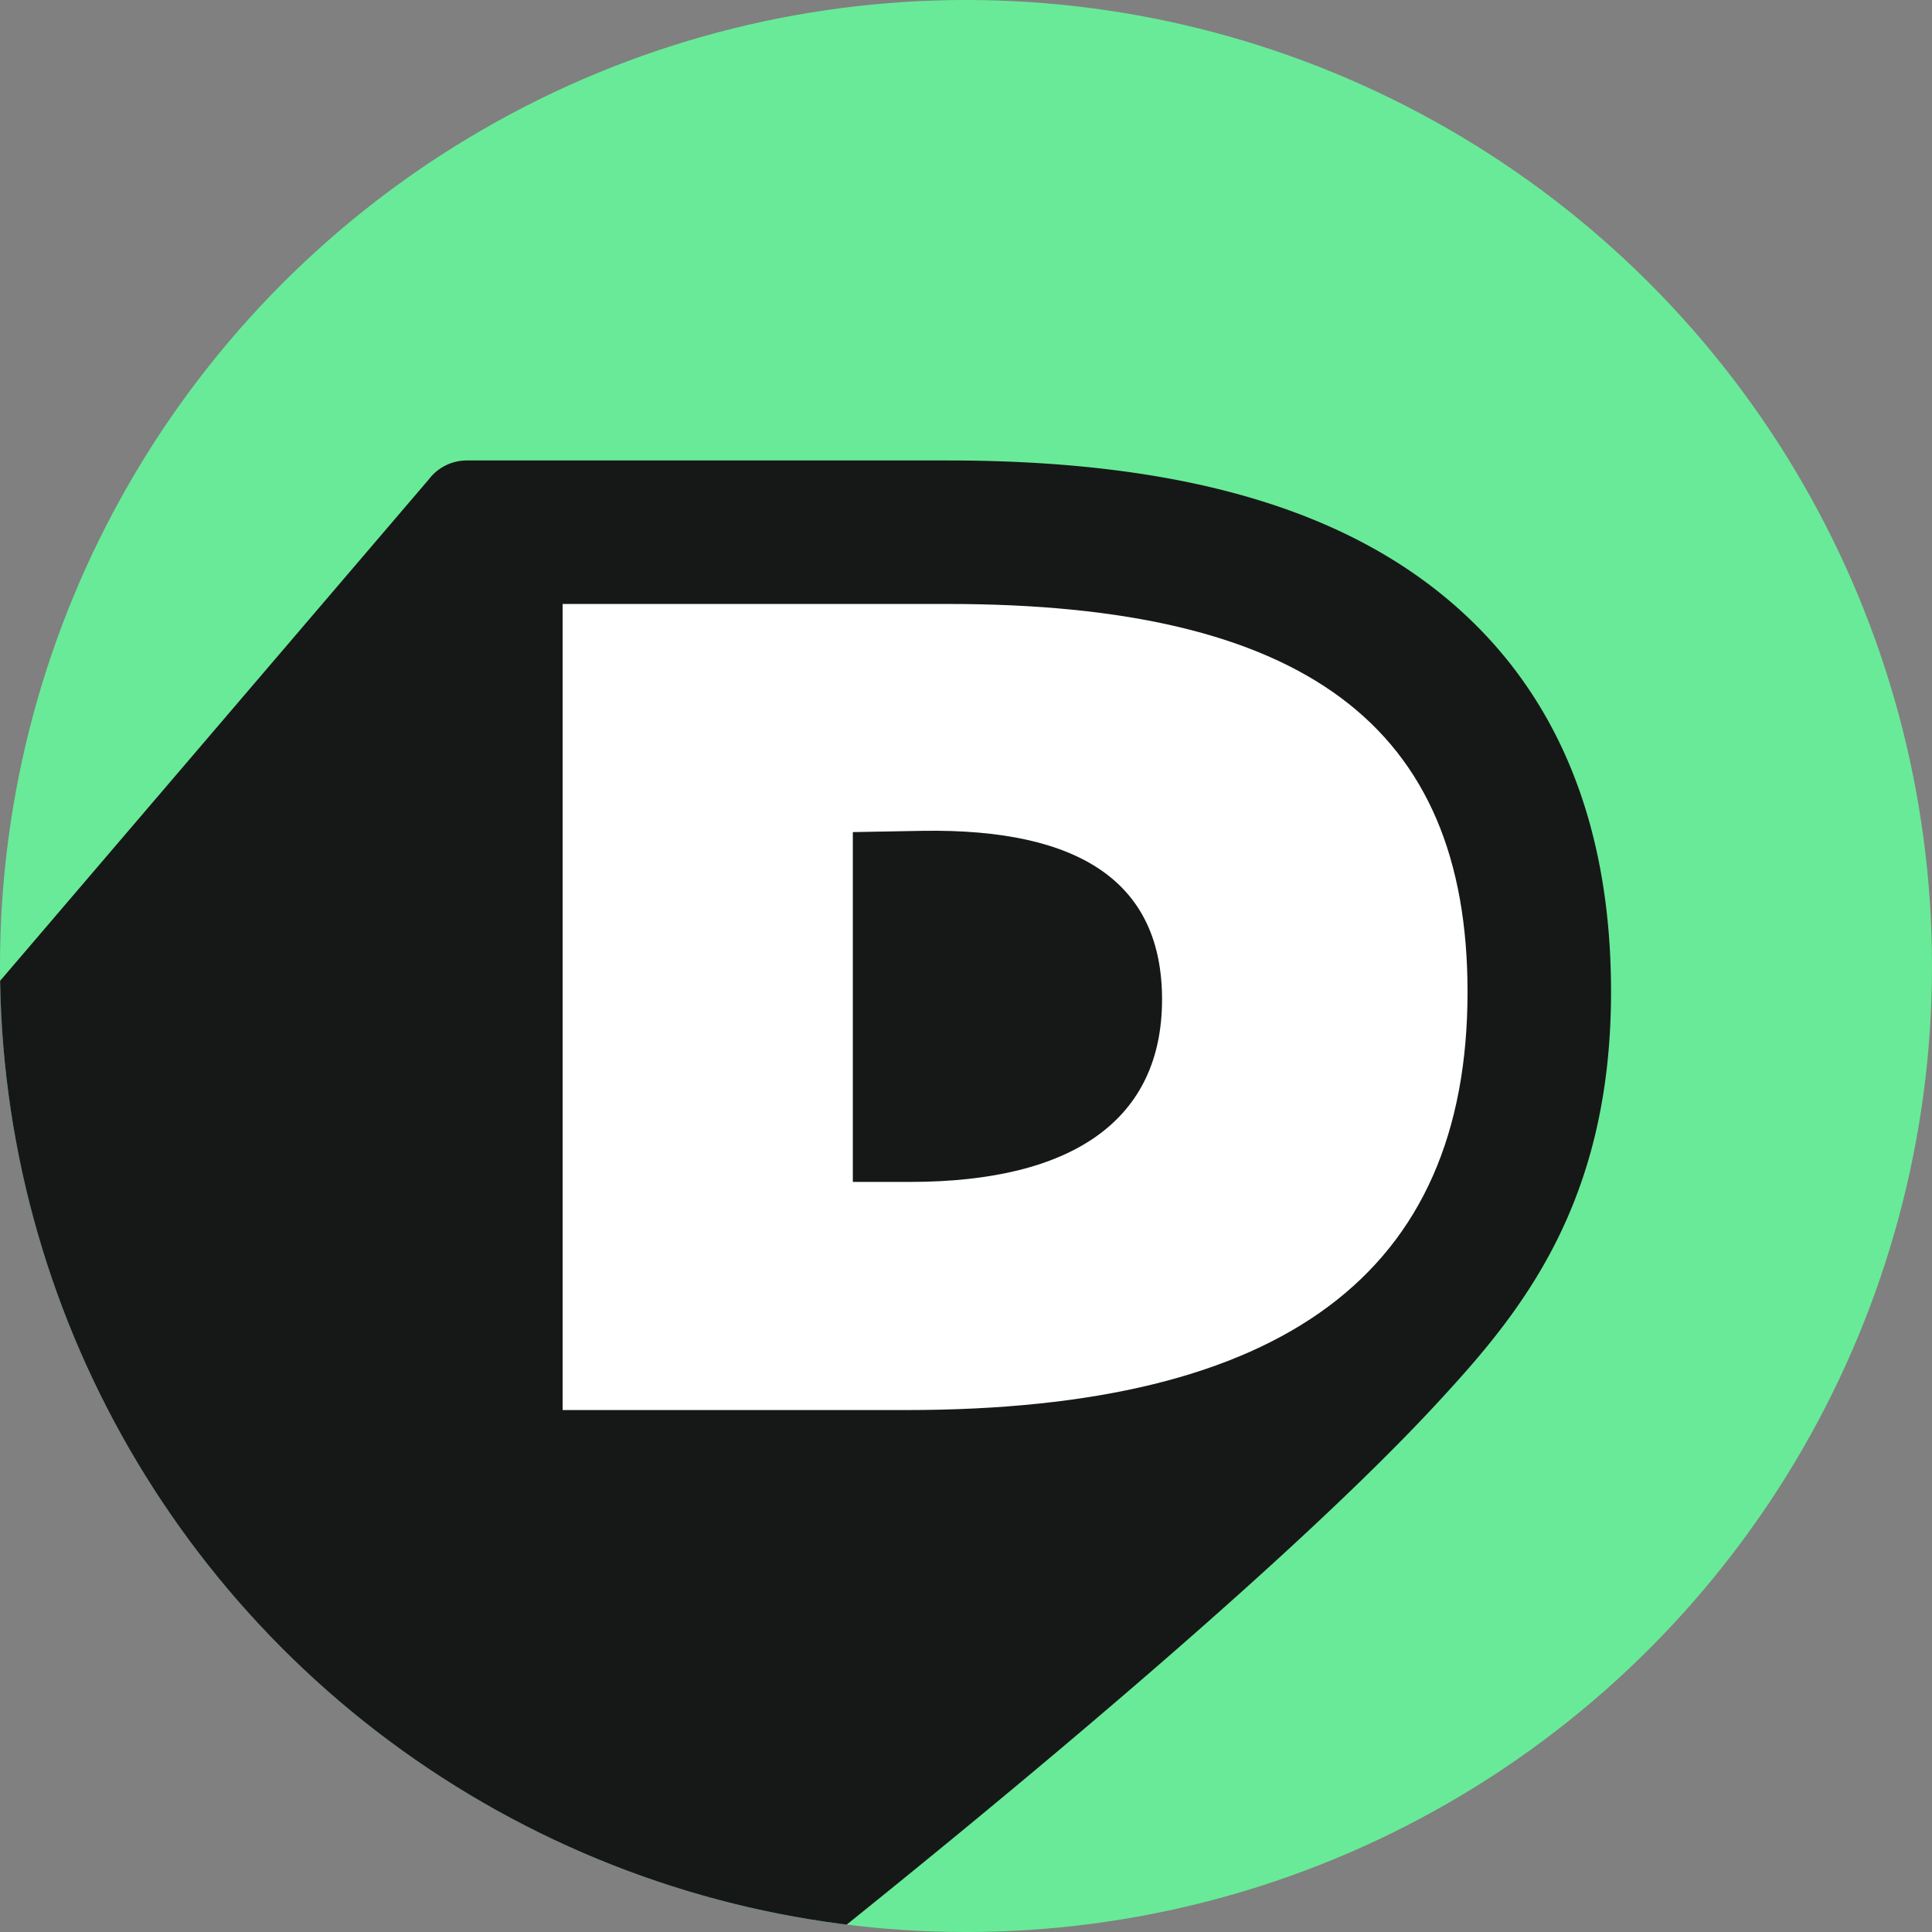 <svg id="Capa_1" data-name="Capa 1" xmlns="http://www.w3.org/2000/svg" xmlns:xlink="http://www.w3.org/1999/xlink" viewBox="0 0 289.72 289.72"><rect x="0" y="0" width="289.72" height="289.72" fill="#808080" stroke="none"/><defs><style>.cls-1{fill:#69ea98;}.cls-2{clip-path:url(#clip-path);}.cls-3{fill:#161817;}.cls-4{fill:#fff;}</style><clipPath id="clip-path"><circle class="cls-1" cx="144.86" cy="144.86" r="144.86"/></clipPath></defs><title>Mesa de trabajo 1 copia 76</title><circle class="cls-1" cx="144.86" cy="144.86" r="144.86"/><g class="cls-2"><path class="cls-3" d="M215.4,210.53c12.18-13.17,26.19-29.53,26.19-61.8,0-27-9.29-47.64-27.59-61.3-16.59-12.36-40.09-18.38-71.86-18.38H70a7.14,7.14,0,0,0-5.69,2.83l-103,120.48a6.27,6.27,0,0,0-1.77,4.36V328.19a6.29,6.29,0,0,0,6.29,6.29H23.69c29.33,0,51.37-5.51,67-17.4C124,291.66,187.51,240.67,215.4,210.53Z"/><path class="cls-4" d="M142.14,90.57H84.37V211.45h51.5c56.64,0,84.2-20.53,84.2-62.72C220.07,108.82,195.55,90.57,142.14,90.57Zm-5.7,86.67h-8.55V124.78l10.45-.19c23.95-.38,35.92,8,35.92,25.28C174.26,167.74,161.15,177.24,136.44,177.24Z"/></g></svg>